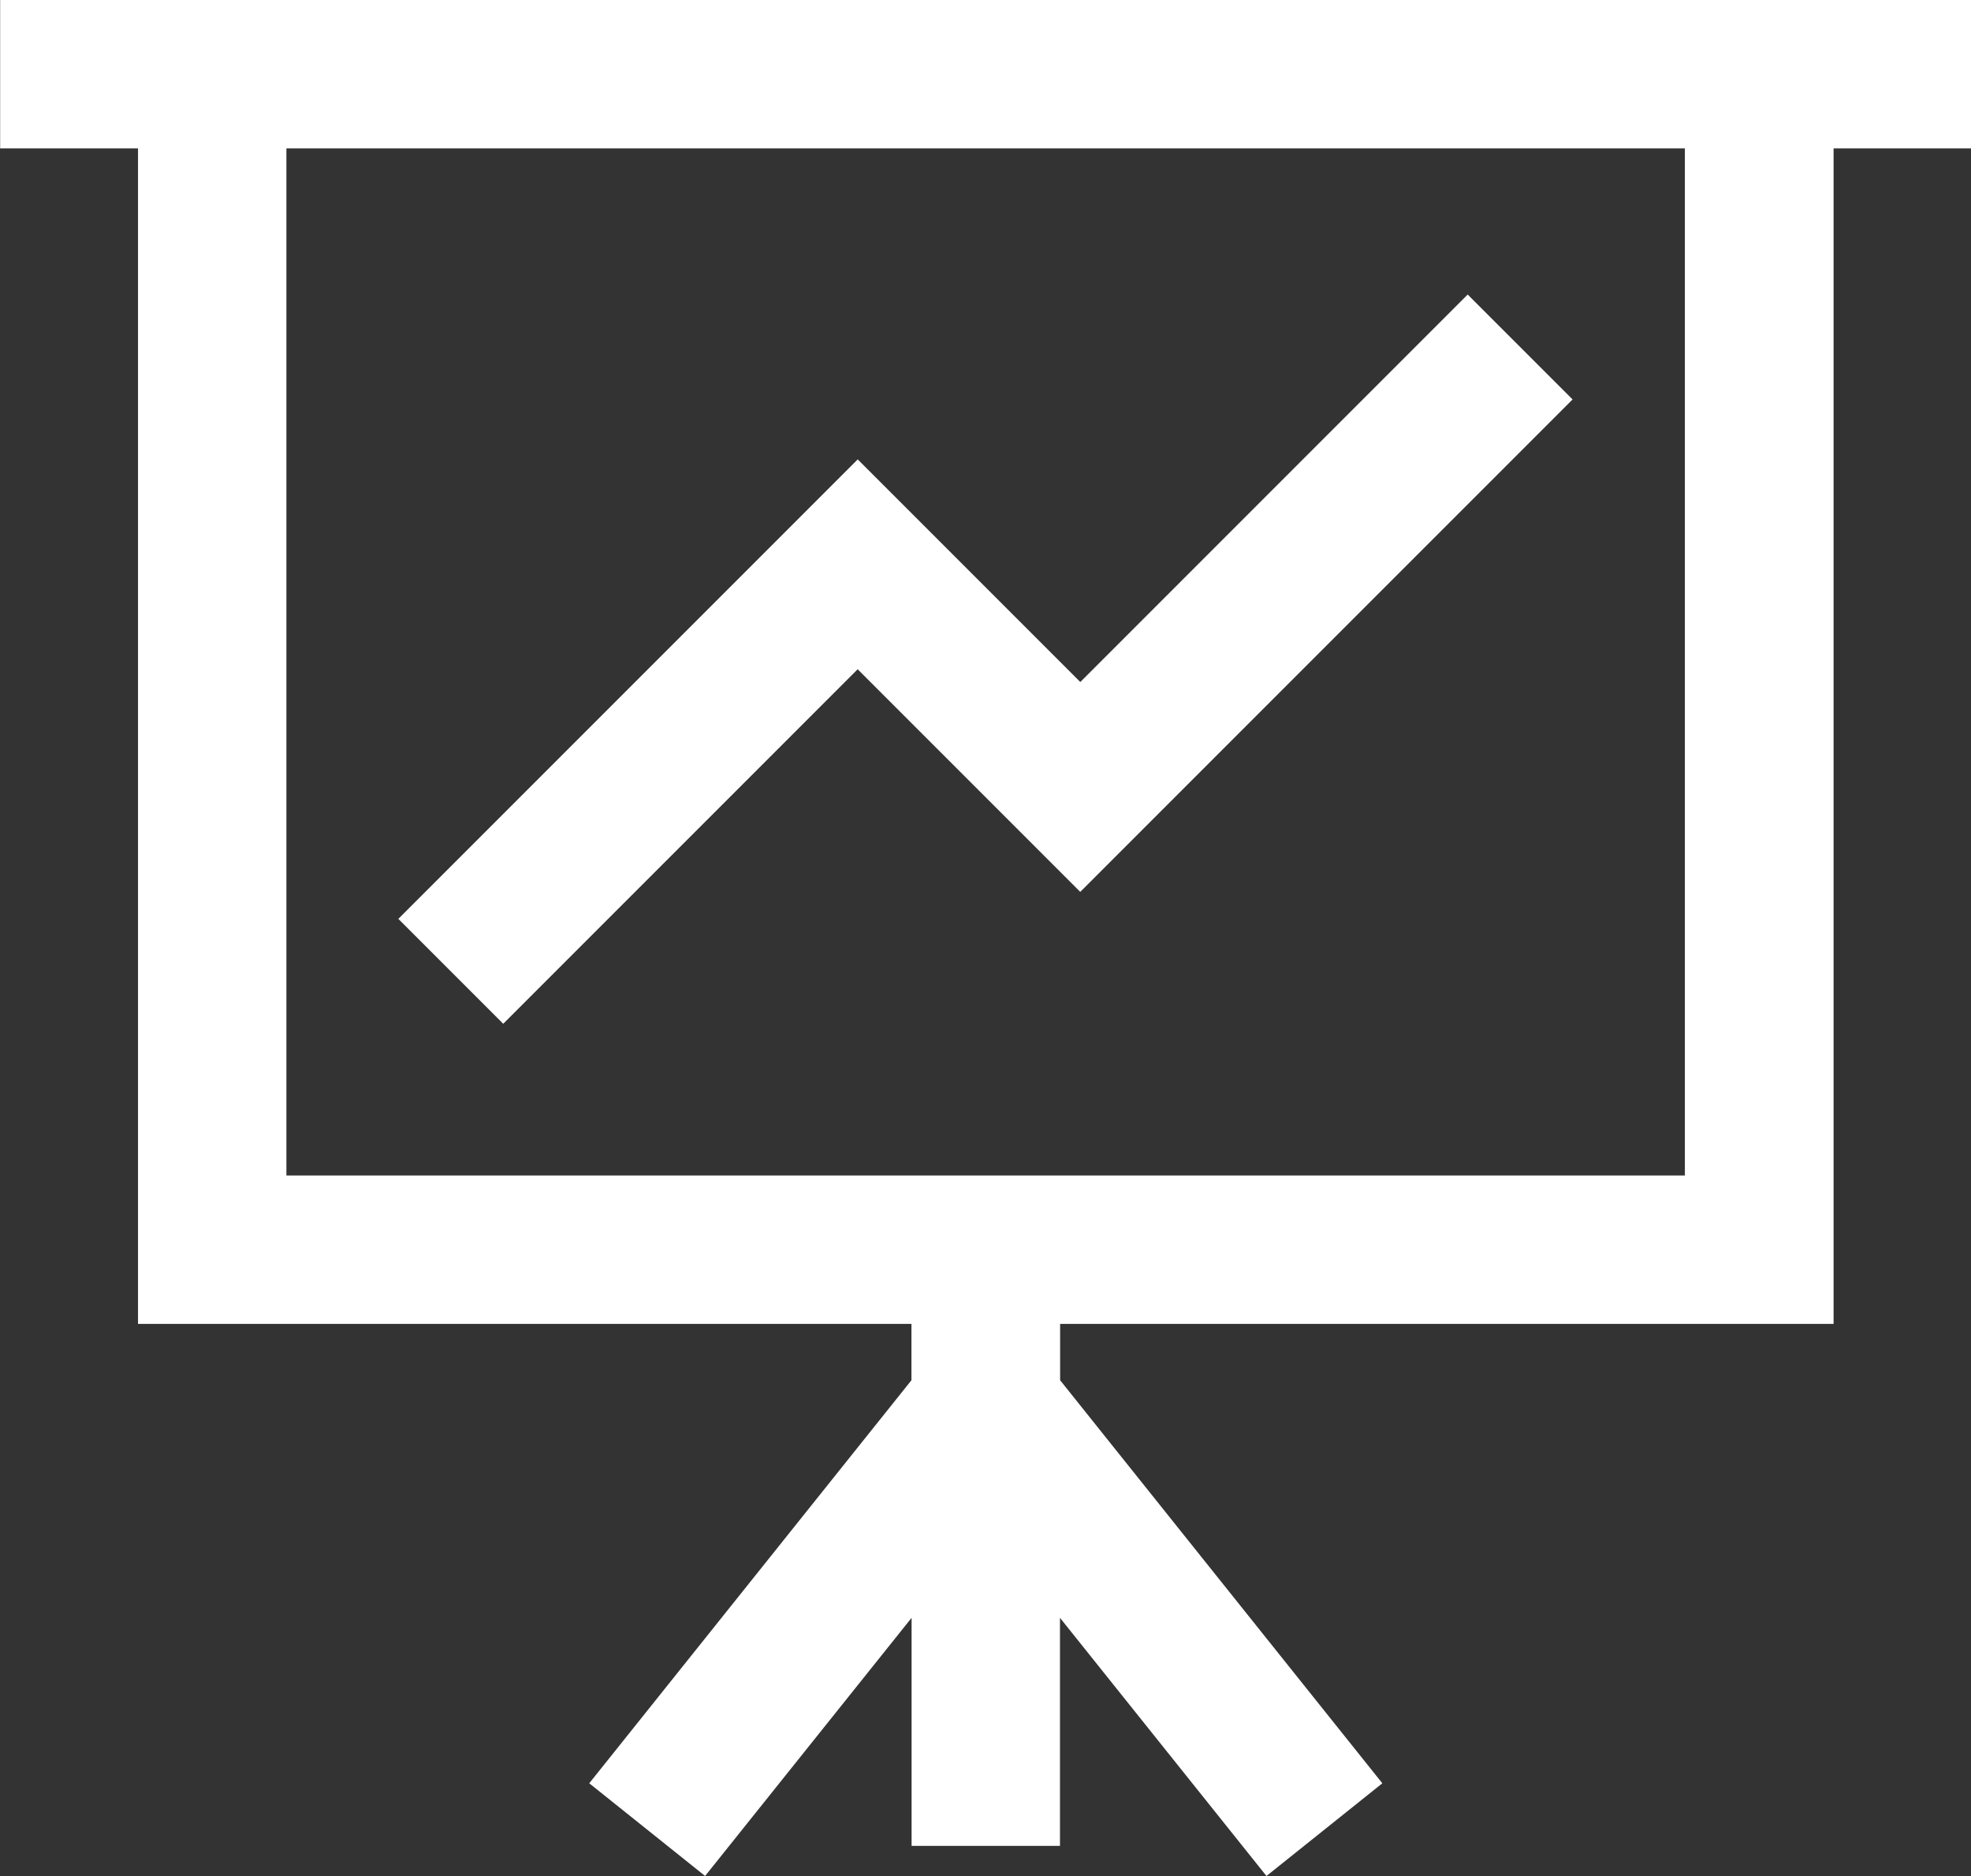 <svg xmlns="http://www.w3.org/2000/svg" width="42" height="39.968" viewBox="0 0 42 39.968">
  <rect x="0" y="0" width="42" height="39.968" fill="#333333" stroke="none"/>
  <g id="그룹_16" data-name="그룹 16" transform="translate(405.603 -452.624)">
    <path id="패스_143" data-name="패스 143" d="M-363.6,452.624h-42v3.162h2.938v25.043h16.481v1.2l-6.866,8.587,2.469,1.975,4.4-5.5v4.858h3.162v-4.858l4.4,5.5,2.469-1.975-6.866-8.587v-1.2h16.482V455.786h2.938Zm-6.1,25.043h-29.8V455.786h29.8Z" transform="translate(0 0)" fill="#fff"/>
    <path id="패스_144" data-name="패스 144" d="M-387.26,480.067l7.553-7.553,4.743,4.743,10.491-10.491-2.235-2.235-8.255,8.255-4.743-4.743-9.789,9.789Z" transform="translate(-7.62 -5.632)" fill="#fff"/>
  </g>
</svg>

